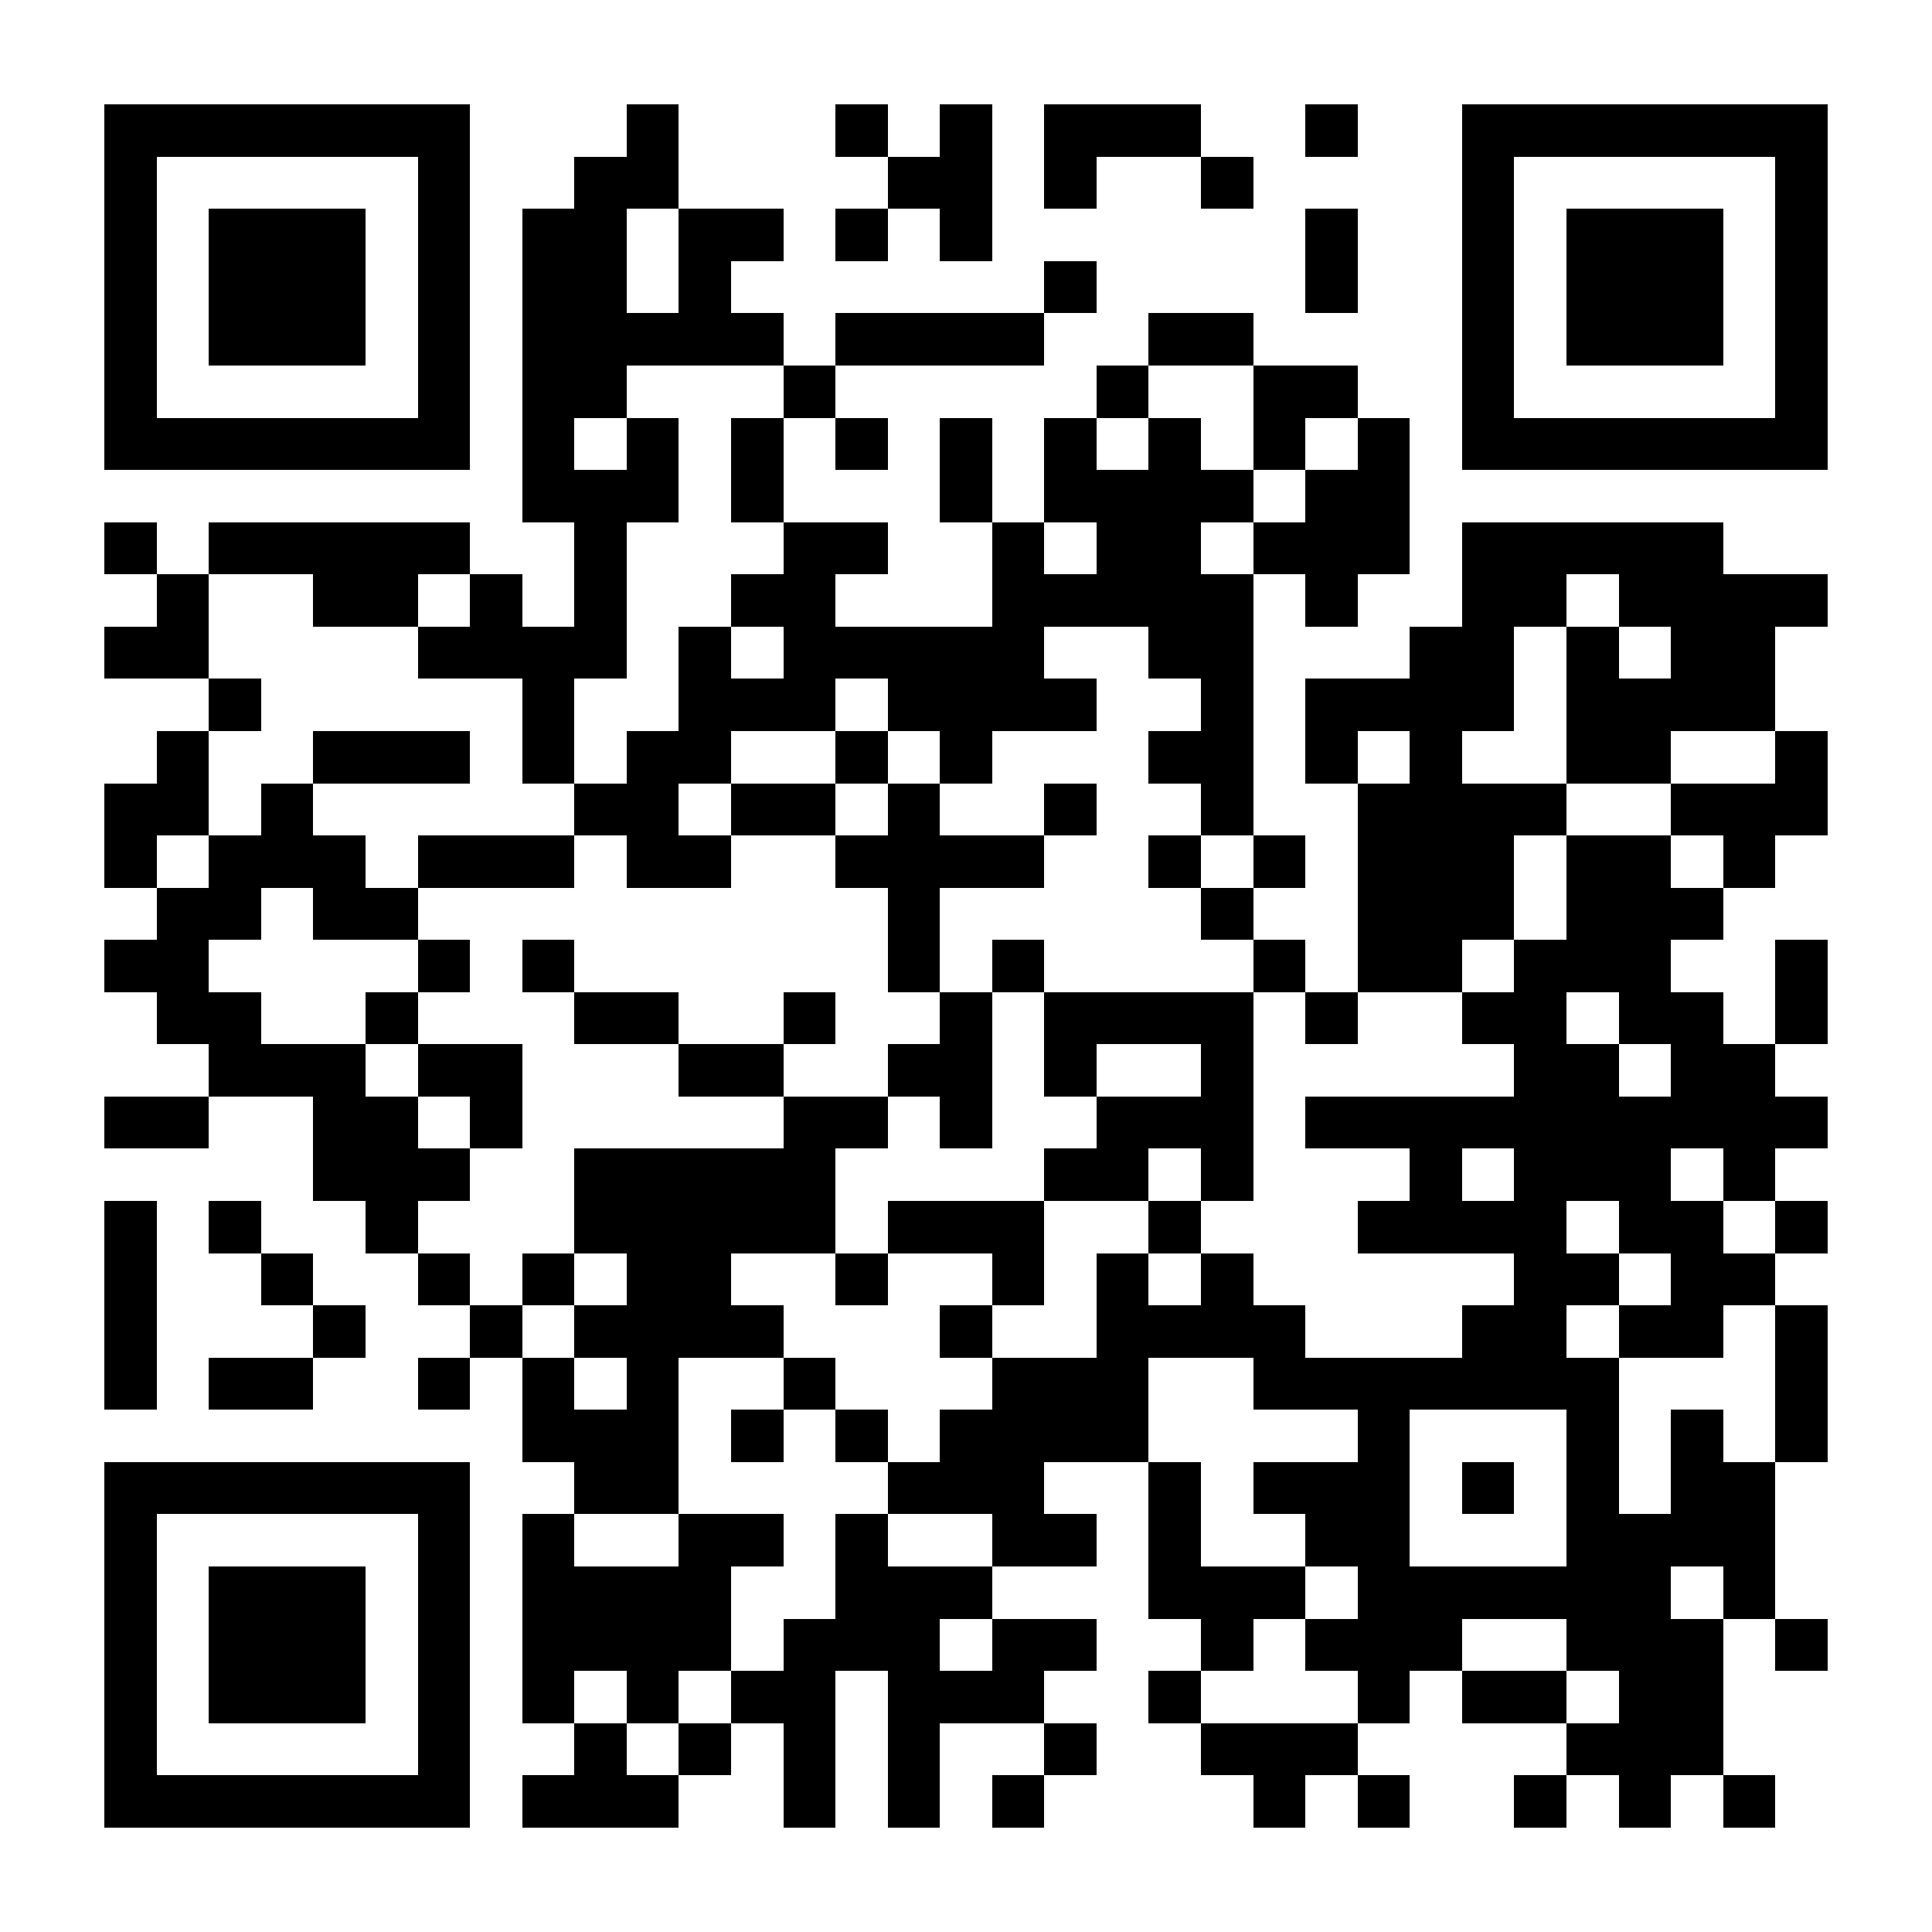 <?xml version="1.0" encoding="UTF-8"?>
<!DOCTYPE svg PUBLIC '-//W3C//DTD SVG 1.0//EN'
          'http://www.w3.org/TR/2001/REC-SVG-20010904/DTD/svg10.dtd'>
<svg fill="#fff" height="37" shape-rendering="crispEdges" style="fill: #fff;" viewBox="0 0 37 37" width="37" xmlns="http://www.w3.org/2000/svg" xmlns:xlink="http://www.w3.org/1999/xlink"
><path d="M0 0h37v37H0z"
  /><path d="M2 2.5h7m3 0h1m3 0h1m1 0h1m1 0h3m2 0h1m2 0h7M2 3.5h1m5 0h1m2 0h2m4 0h2m1 0h1m2 0h1m4 0h1m5 0h1M2 4.5h1m1 0h3m1 0h1m1 0h2m1 0h2m1 0h1m1 0h1m6 0h1m2 0h1m1 0h3m1 0h1M2 5.5h1m1 0h3m1 0h1m1 0h2m1 0h1m6 0h1m4 0h1m2 0h1m1 0h3m1 0h1M2 6.5h1m1 0h3m1 0h1m1 0h5m1 0h4m2 0h2m4 0h1m1 0h3m1 0h1M2 7.5h1m5 0h1m1 0h2m3 0h1m5 0h1m2 0h2m2 0h1m5 0h1M2 8.5h7m1 0h1m1 0h1m1 0h1m1 0h1m1 0h1m1 0h1m1 0h1m1 0h1m1 0h1m1 0h7M10 9.5h3m1 0h1m3 0h1m1 0h4m1 0h2M2 10.5h1m1 0h5m2 0h1m3 0h2m2 0h1m1 0h2m1 0h3m1 0h5M3 11.5h1m2 0h2m1 0h1m1 0h1m2 0h2m3 0h5m1 0h1m2 0h2m1 0h4M2 12.5h2m4 0h4m1 0h1m1 0h5m2 0h2m3 0h2m1 0h1m1 0h2M4 13.5h1m5 0h1m2 0h3m1 0h4m2 0h1m1 0h4m1 0h4M3 14.5h1m2 0h3m1 0h1m1 0h2m2 0h1m1 0h1m3 0h2m1 0h1m1 0h1m2 0h2m2 0h1M2 15.5h2m1 0h1m5 0h2m1 0h2m1 0h1m2 0h1m2 0h1m2 0h4m2 0h3M2 16.5h1m1 0h3m1 0h3m1 0h2m2 0h4m2 0h1m1 0h1m1 0h3m1 0h2m1 0h1M3 17.5h2m1 0h2m9 0h1m5 0h1m2 0h3m1 0h3M2 18.5h2m4 0h1m1 0h1m6 0h1m1 0h1m4 0h1m1 0h2m1 0h3m2 0h1M3 19.5h2m2 0h1m3 0h2m2 0h1m2 0h1m1 0h4m1 0h1m2 0h2m1 0h2m1 0h1M4 20.5h3m1 0h2m3 0h2m2 0h2m1 0h1m2 0h1m5 0h2m1 0h2M2 21.5h2m2 0h2m1 0h1m5 0h2m1 0h1m2 0h3m1 0h10M6 22.5h3m2 0h5m4 0h2m1 0h1m3 0h1m1 0h3m1 0h1M2 23.5h1m1 0h1m2 0h1m3 0h5m1 0h3m2 0h1m3 0h4m1 0h2m1 0h1M2 24.5h1m2 0h1m2 0h1m1 0h1m1 0h2m2 0h1m2 0h1m1 0h1m1 0h1m5 0h2m1 0h2M2 25.5h1m3 0h1m2 0h1m1 0h4m3 0h1m2 0h4m3 0h2m1 0h2m1 0h1M2 26.5h1m1 0h2m2 0h1m1 0h1m1 0h1m2 0h1m3 0h3m2 0h7m3 0h1M10 27.5h3m1 0h1m1 0h1m1 0h4m4 0h1m3 0h1m1 0h1m1 0h1M2 28.5h7m2 0h2m4 0h3m2 0h1m1 0h3m1 0h1m1 0h1m1 0h2M2 29.5h1m5 0h1m1 0h1m2 0h2m1 0h1m2 0h2m1 0h1m2 0h2m3 0h4M2 30.5h1m1 0h3m1 0h1m1 0h4m2 0h3m3 0h3m1 0h6m1 0h1M2 31.5h1m1 0h3m1 0h1m1 0h4m1 0h3m1 0h2m2 0h1m1 0h3m2 0h3m1 0h1M2 32.5h1m1 0h3m1 0h1m1 0h1m1 0h1m1 0h2m1 0h3m2 0h1m3 0h1m1 0h2m1 0h2M2 33.5h1m5 0h1m2 0h1m1 0h1m1 0h1m1 0h1m2 0h1m2 0h3m4 0h3M2 34.5h7m1 0h3m2 0h1m1 0h1m1 0h1m4 0h1m1 0h1m2 0h1m1 0h1m1 0h1" stroke="#000"
/></svg
>
